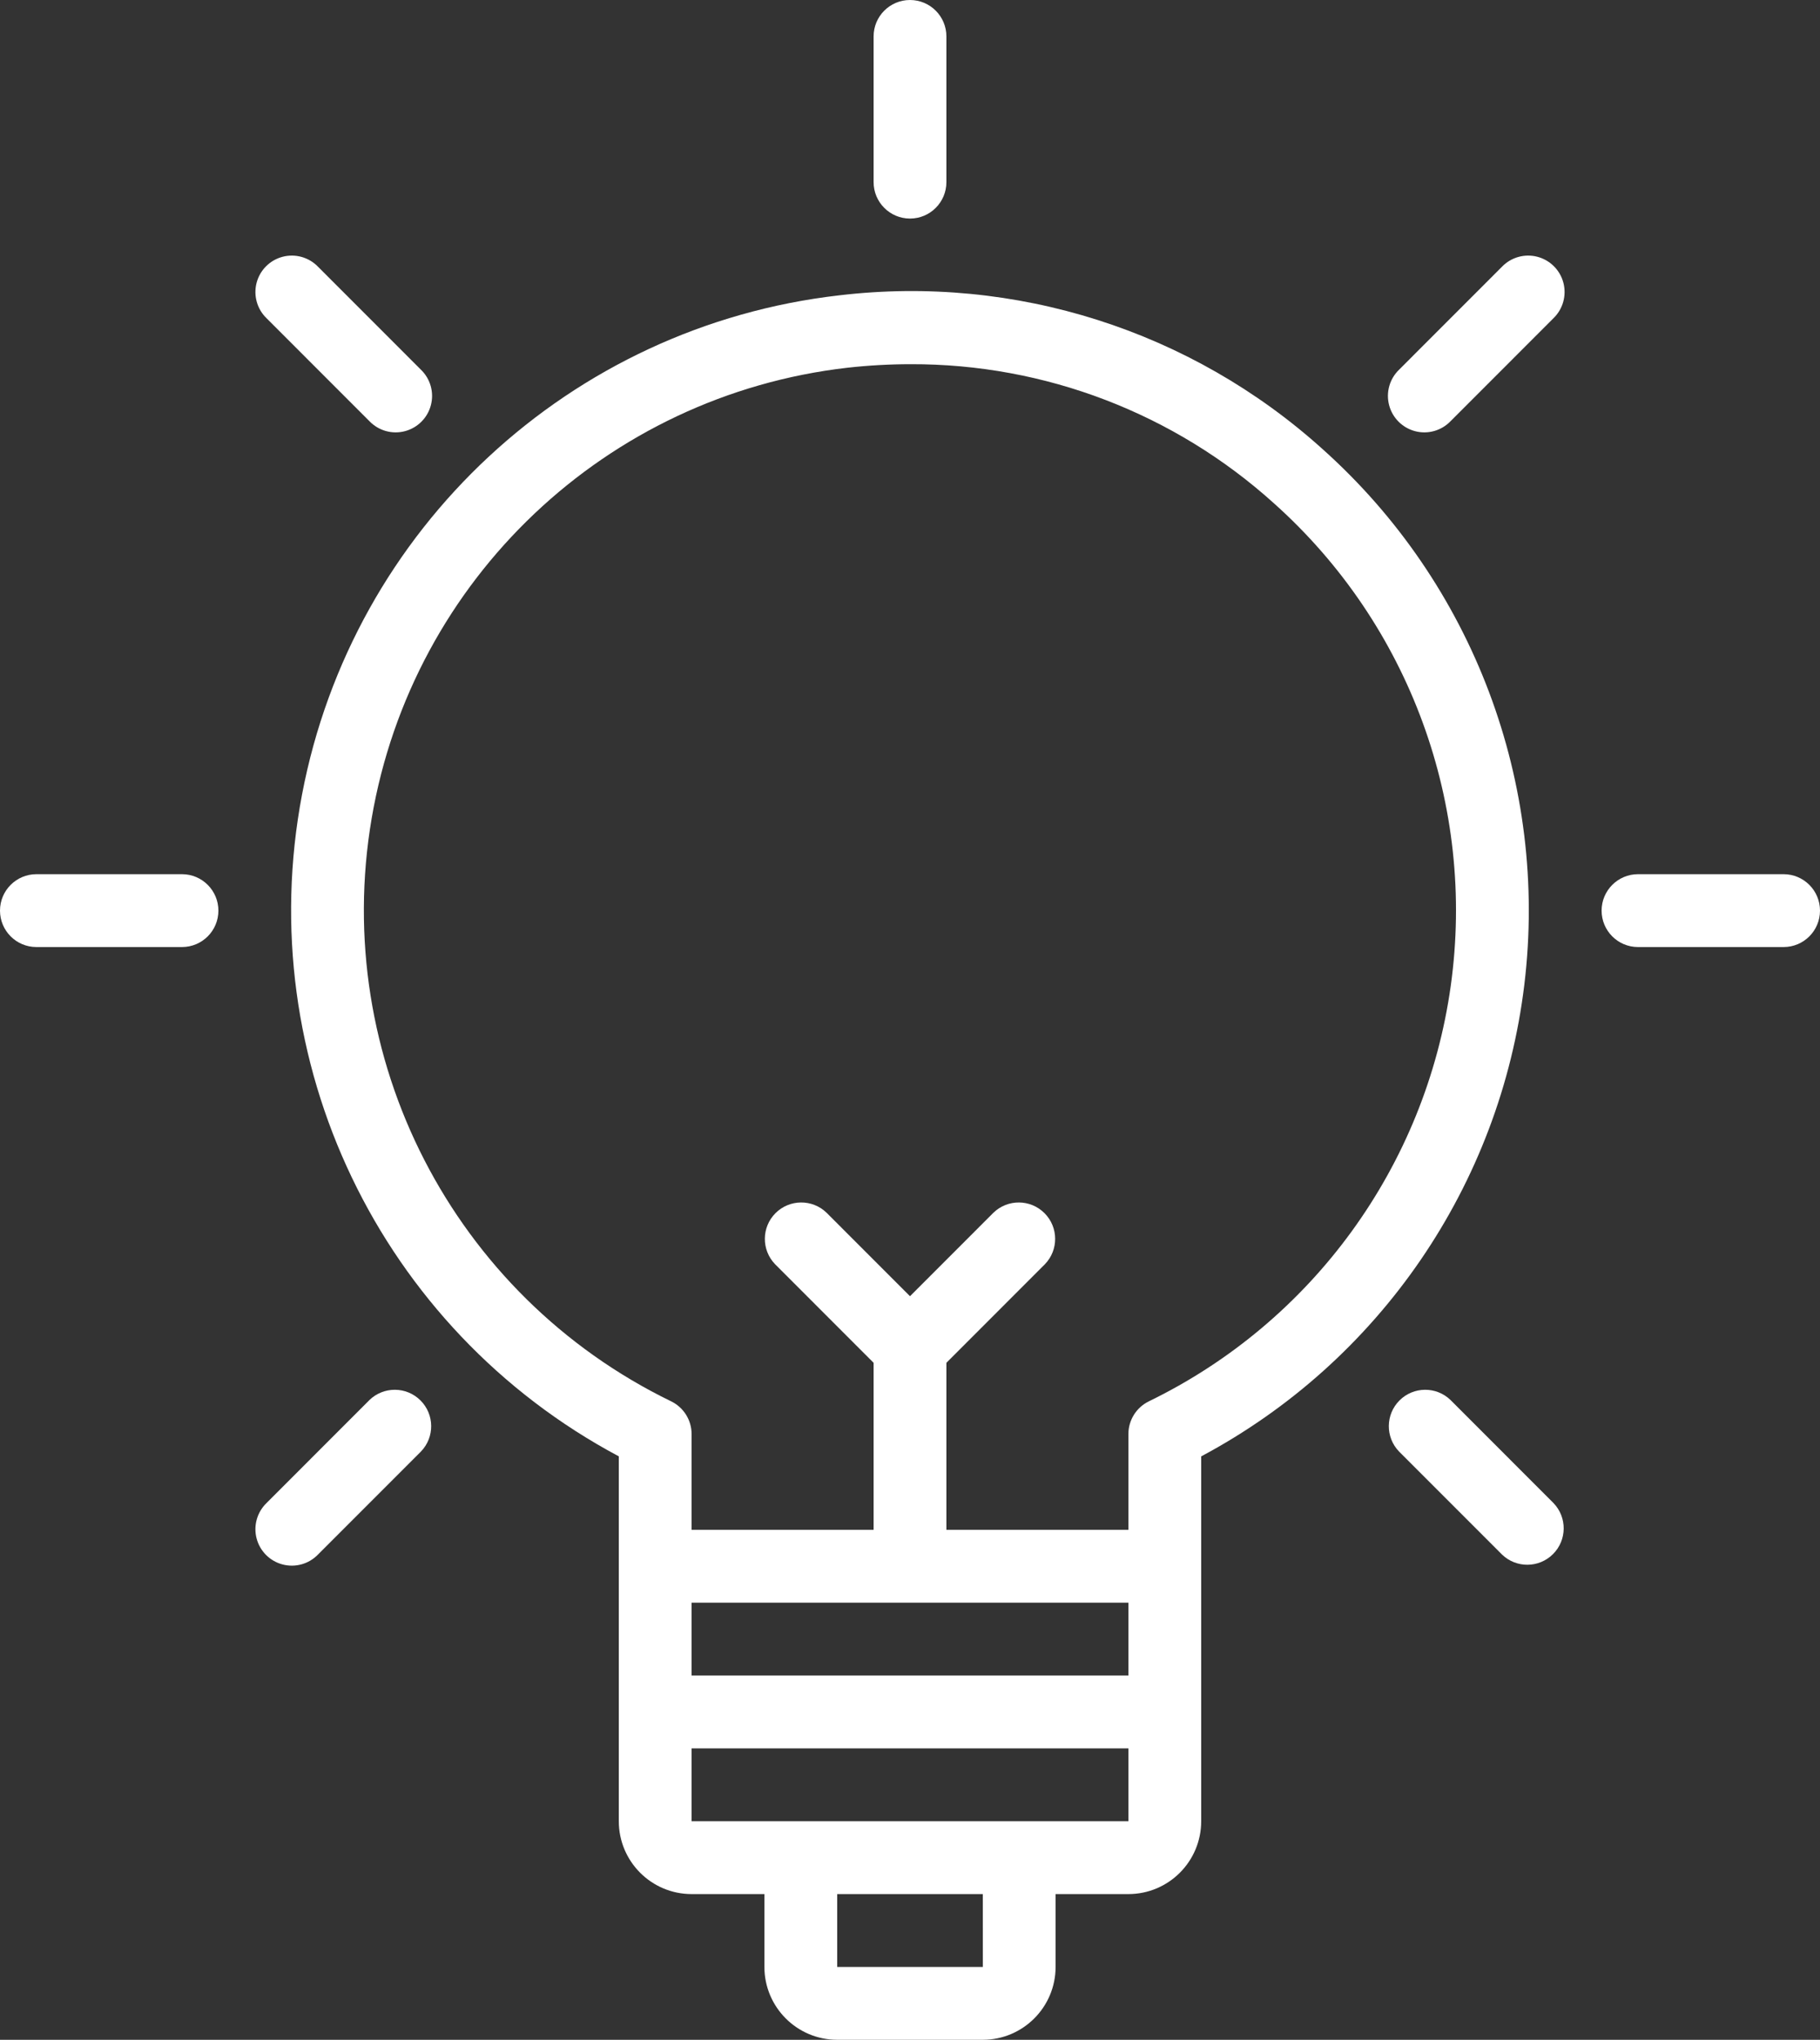 <?xml version="1.0" encoding="UTF-8"?>
<svg width="116px" height="130px" viewBox="0 0 116 130" version="1.1" xmlns="http://www.w3.org/2000/svg" xmlns:xlink="http://www.w3.org/1999/xlink">
    <rect x="0" y="0" width="116" height="130" fill="#333333" stroke="none"/>
    <!-- Generator: Sketch 64 (93537) - https://sketch.com -->
    <title>idea</title>
    <desc>Created with Sketch.</desc>
    <g id="Page-1" stroke="none" stroke-width="1" fill="none" fill-rule="evenodd">
        <g id="Desktop-HD" transform="translate(-1118, -2143)" fill="#FFFFFF" fill-rule="nonzero">
            <g id="idea" transform="translate(1118, 2143)">
                <path d="M84.297,28.623 C75.923,21.068 64.698,17.495 53.5,18.821 C36.353,20.78 22.474,33.674 19.25,50.64 C16.026,67.605 24.208,84.696 39.44,92.816 L39.44,116.071 C39.443,118.635 41.518,120.712 44.08,120.714 L48.72,120.714 L48.72,125.357 C48.723,127.92 50.798,129.997 53.36,130 L62.64,130 C65.202,129.997 67.277,127.92 67.28,125.357 L67.28,120.714 L71.92,120.714 C74.482,120.712 76.557,118.635 76.56,116.071 L76.56,92.817 C87.925,86.761 95.615,75.53 97.157,62.739 C98.698,49.948 93.897,37.21 84.297,28.623 Z M71.92,102.143 L71.92,106.786 L44.08,106.786 L44.08,102.143 L71.92,102.143 Z M62.643,125.357 L53.36,125.357 L53.36,120.714 L62.641,120.714 L62.643,125.357 Z M64.96,116.071 L44.08,116.071 L44.08,111.429 L71.92,111.429 L71.92,116.071 L64.96,116.071 Z M73.223,89.31 C72.425,89.699 71.92,90.509 71.92,91.396 L71.92,97.5 L60.32,97.5 L60.32,86.854 L66.6,80.57 C67.479,79.659 67.467,78.211 66.572,77.316 C65.677,76.42 64.23,76.408 63.32,77.287 L58,82.61 L52.68,77.287 C51.77,76.408 50.323,76.42 49.428,77.316 C48.533,78.211 48.521,79.659 49.4,80.57 L55.68,86.854 L55.68,97.5 L44.08,97.5 L44.08,91.396 C44.08,90.509 43.575,89.699 42.777,89.31 C28.866,82.55 21.087,67.409 23.689,52.154 C26.291,36.9 38.648,25.198 54.013,23.436 C55.352,23.287 56.699,23.211 58.048,23.211 C66.6,23.185 74.854,26.348 81.202,32.082 C89.844,39.81 94.068,51.34 92.466,62.826 C90.865,74.311 83.648,84.243 73.223,89.31 L73.223,89.31 Z" id="Shape"></path>
                <path d="M58,13.929 C59.281,13.929 60.32,12.889 60.32,11.607 L60.32,2.321 C60.32,1.039 59.281,0 58,0 C56.719,0 55.68,1.039 55.68,2.321 L55.68,11.607 C55.68,12.889 56.719,13.929 58,13.929 Z" id="Path"></path>
                <path d="M23.55,26.847 C24.133,27.451 24.995,27.693 25.806,27.48 C26.617,27.268 27.251,26.634 27.463,25.822 C27.676,25.011 27.434,24.147 26.831,23.565 L20.268,16.998 C19.686,16.395 18.823,16.153 18.012,16.365 C17.201,16.578 16.567,17.211 16.355,18.023 C16.143,18.835 16.385,19.698 16.988,20.281 L23.55,26.847 Z" id="Path"></path>
                <path d="M11.6,55.714 L2.32,55.714 C1.039,55.714 0,56.754 0,58.036 C0,59.318 1.039,60.357 2.32,60.357 L11.6,60.357 C12.881,60.357 13.92,59.318 13.92,58.036 C13.92,56.754 12.881,55.714 11.6,55.714 Z" id="Path"></path>
                <path d="M23.55,89.224 L16.988,95.791 C16.385,96.374 16.143,97.237 16.355,98.048 C16.567,98.86 17.201,99.494 18.012,99.706 C18.823,99.919 19.686,99.677 20.268,99.073 L26.831,92.507 C27.71,91.596 27.697,90.148 26.802,89.253 C25.907,88.357 24.46,88.345 23.55,89.224 L23.55,89.224 Z" id="Path"></path>
                <path d="M95.732,16.998 L89.169,23.565 C88.566,24.147 88.324,25.011 88.537,25.822 C88.749,26.634 89.383,27.268 90.194,27.48 C91.005,27.693 91.867,27.451 92.45,26.847 L99.012,20.281 C99.615,19.698 99.857,18.835 99.645,18.023 C99.433,17.211 98.799,16.578 97.988,16.365 C97.177,16.153 96.314,16.395 95.732,16.998 Z" id="Path"></path>
                <path d="M92.45,89.224 C91.54,88.345 90.093,88.357 89.198,89.253 C88.303,90.148 88.29,91.596 89.169,92.507 L95.732,99.073 C96.642,99.953 98.089,99.94 98.984,99.045 C99.879,98.15 99.891,96.702 99.012,95.791 L92.45,89.224 Z" id="Path"></path>
                <path d="M113.68,55.714 L104.4,55.714 C103.119,55.714 102.08,56.754 102.08,58.036 C102.08,59.318 103.119,60.357 104.4,60.357 L113.68,60.357 C114.961,60.357 116,59.318 116,58.036 C116,56.754 114.961,55.714 113.68,55.714 Z" id="Path"></path>
            </g>
        </g>
    </g>
</svg>